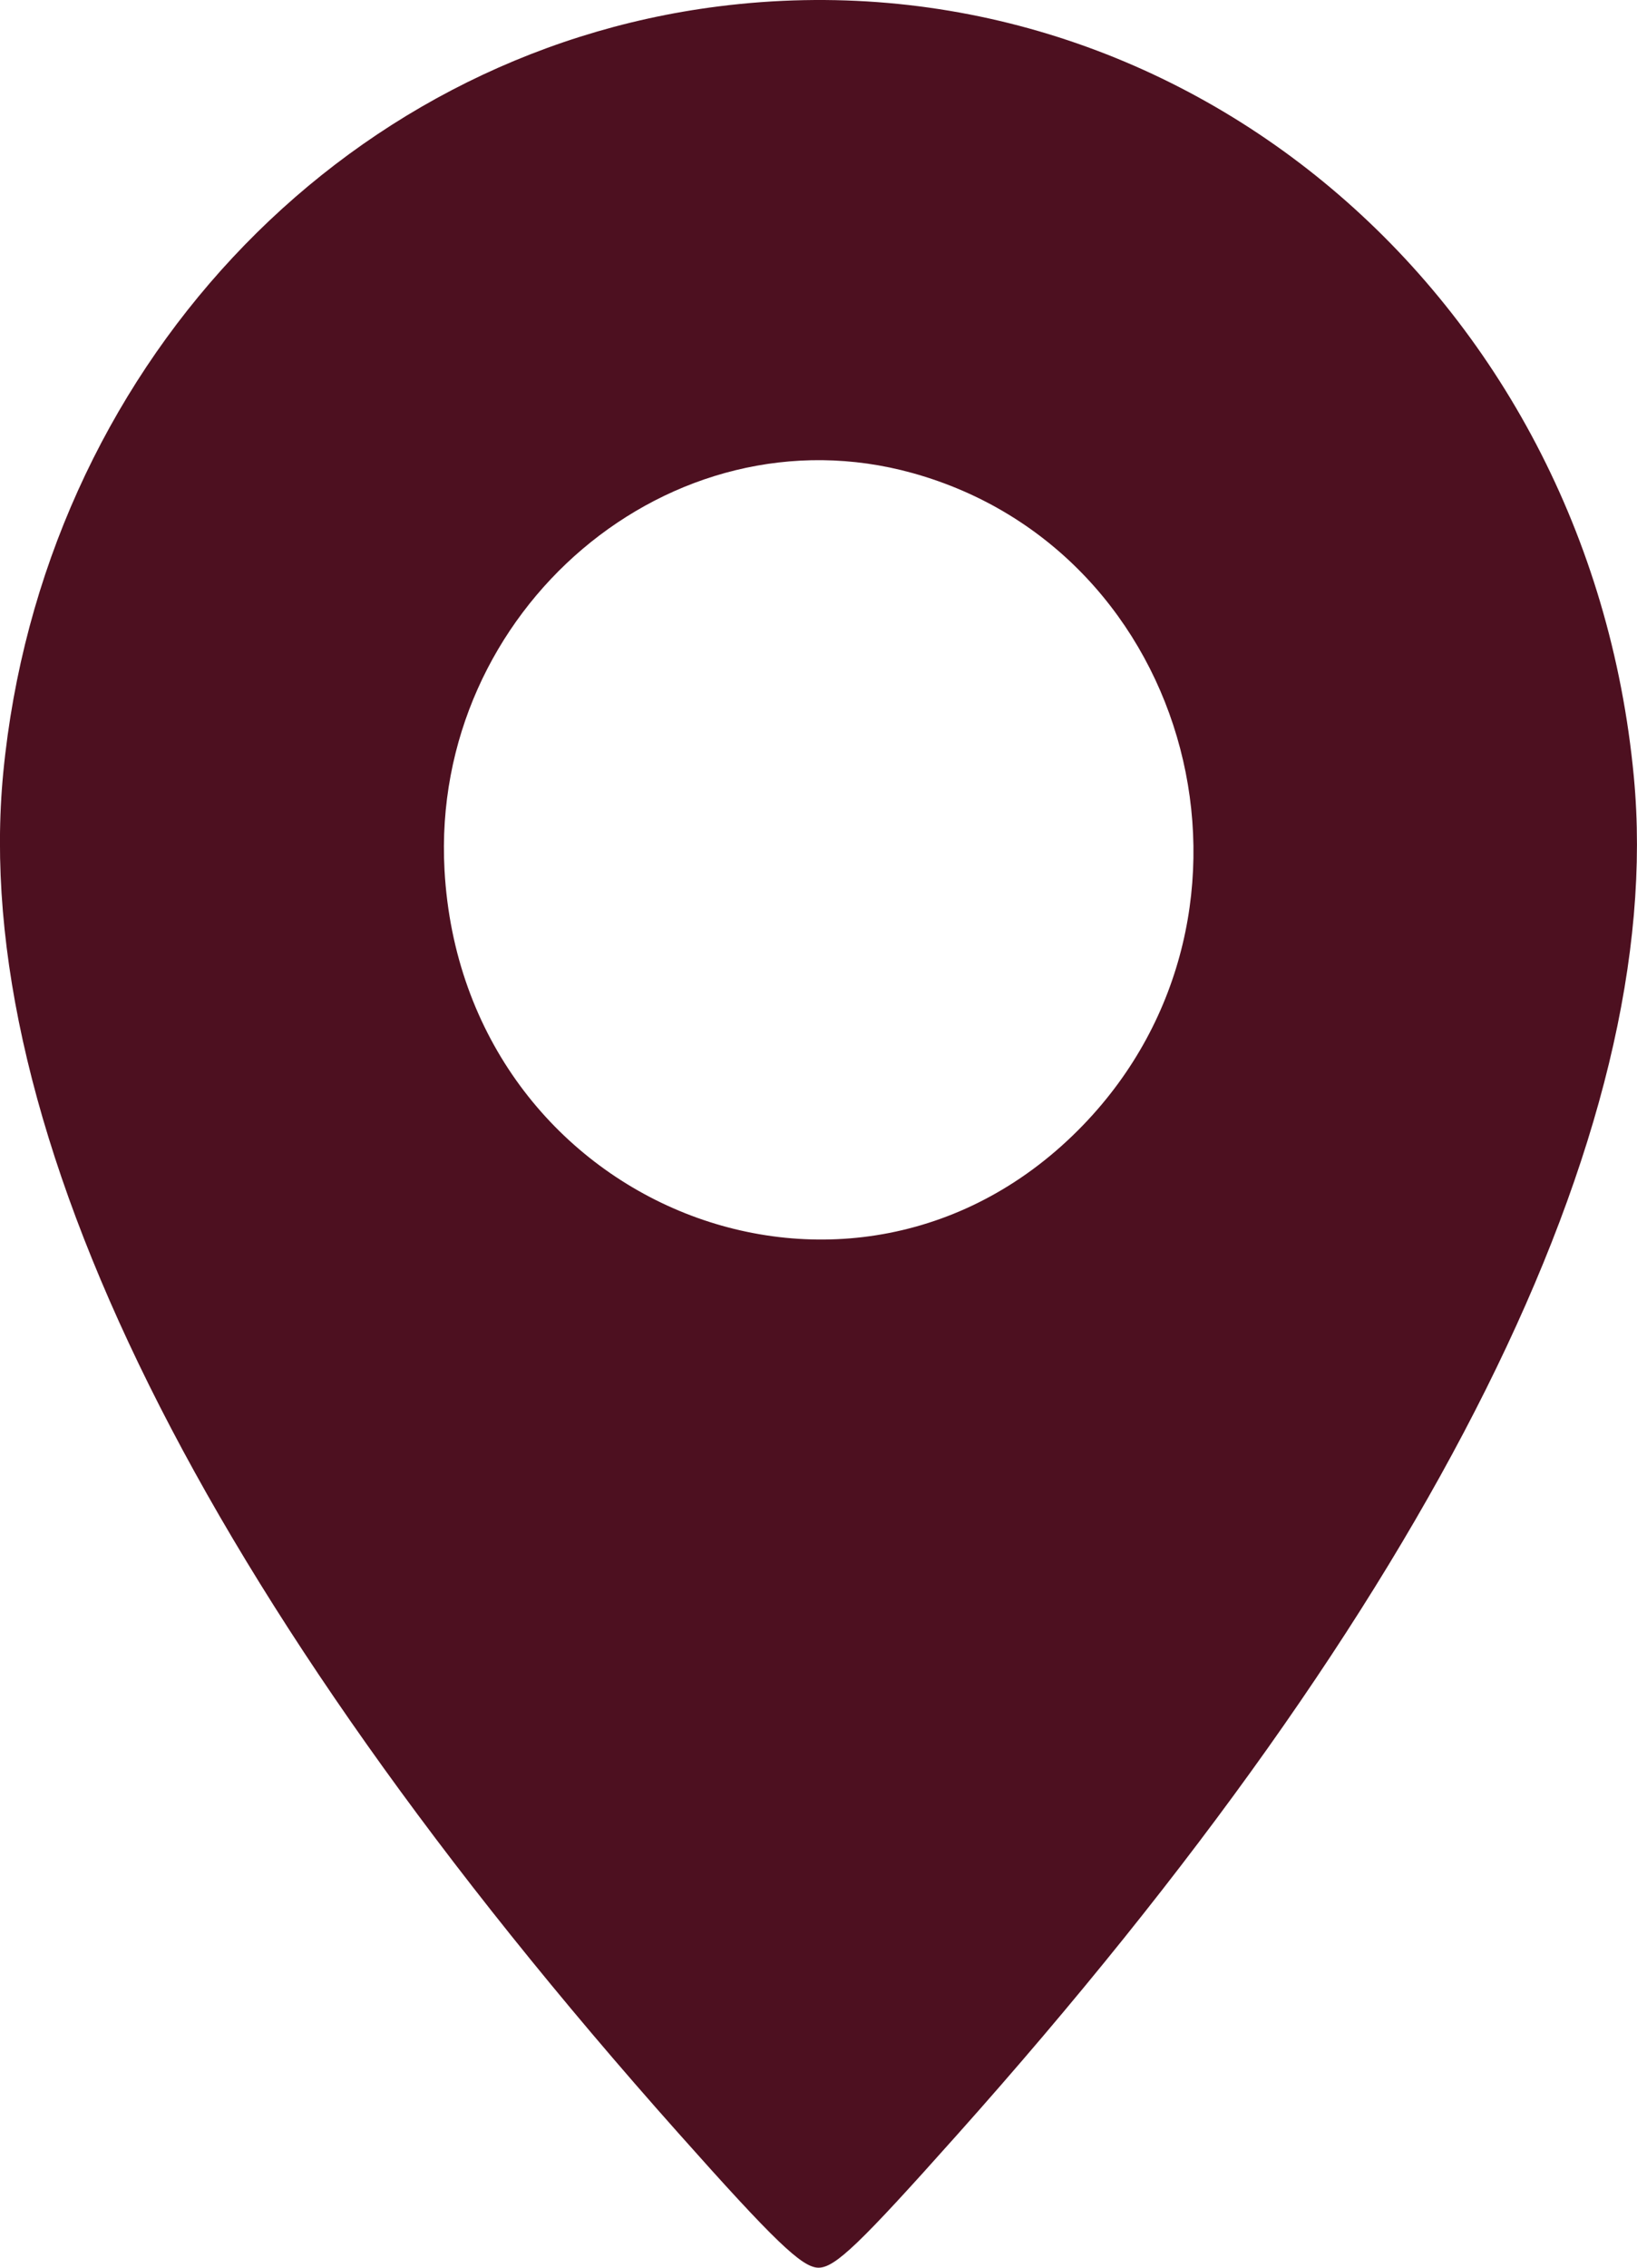 <?xml version="1.0" encoding="UTF-8"?> <svg xmlns="http://www.w3.org/2000/svg" width="13" height="18" viewBox="0 0 13 18" fill="none"> <path fill-rule="evenodd" clip-rule="evenodd" d="M5.704 0.051C2.686 0.434 0.334 2.954 0.026 6.132C-0.247 8.955 1.603 12.682 5.383 16.927C6.149 17.788 6.37 18 6.5 18C6.631 18 6.826 17.814 7.601 16.945C11.37 12.725 13.24 8.975 12.975 6.167C12.614 2.329 9.355 -0.412 5.704 0.051ZM7.247 3.755C9.479 4.376 10.23 7.24 8.603 8.929C6.782 10.819 3.678 9.581 3.53 6.906C3.417 4.843 5.329 3.222 7.247 3.755Z" fill="#4D1020"></path> </svg> 
